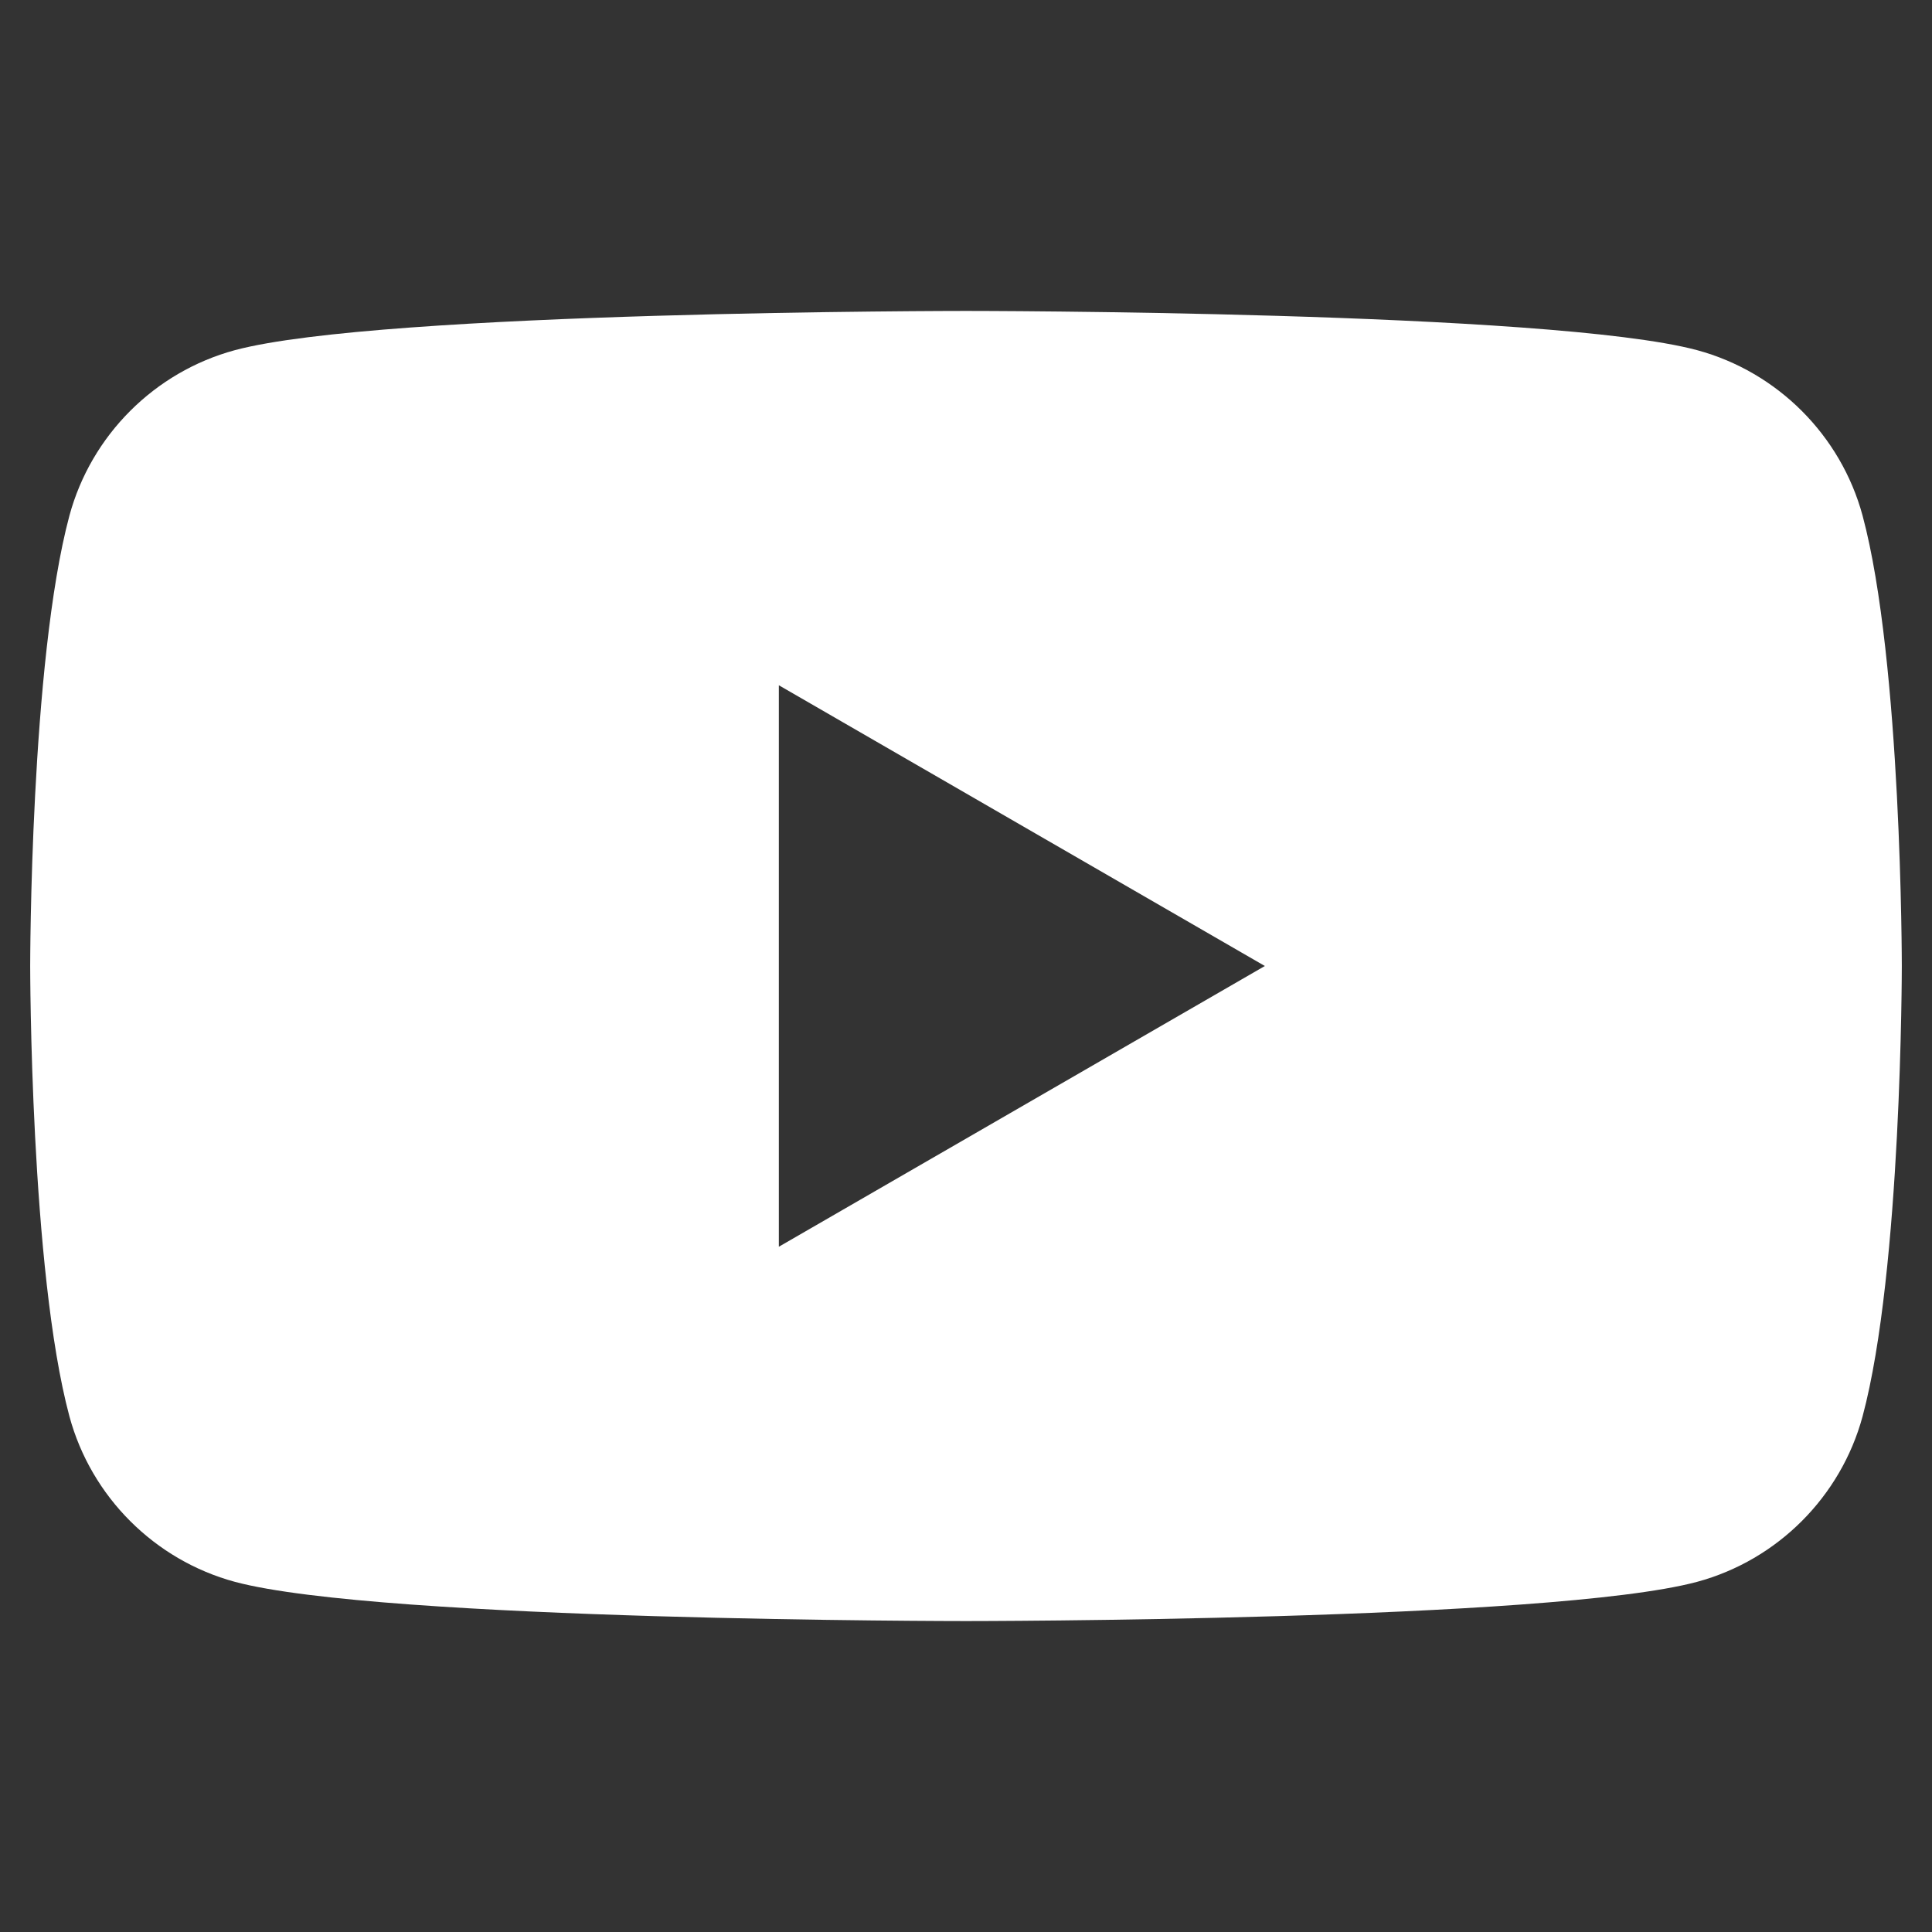 <?xml version="1.0" encoding="UTF-8"?>
<svg id="_Layer_" data-name="&amp;lt;Layer&amp;gt;" xmlns="http://www.w3.org/2000/svg" viewBox="0 0 32 32">
  <rect x="0" y="0" width="32" height="32" fill="#333333" stroke="none"/>
  <defs>
    <style>
      .cls-1 {
        fill: none;
      }

      .cls-2 {
        fill: #fff;
      }
    </style>
  </defs>
  <rect class="cls-1" width="32" height="32"/>
  <path class="cls-2" d="m30.85,8.54c-.36-1.33-1.41-2.38-2.74-2.74-2.42-.65-12.11-.65-12.11-.65,0,0-9.69,0-12.11.65-1.33.36-2.38,1.41-2.74,2.74-.65,2.42-.65,7.46-.65,7.46,0,0,0,5.04.65,7.46.36,1.33,1.41,2.38,2.74,2.74,2.42.65,12.11.65,12.11.65,0,0,9.69,0,12.11-.65,1.33-.36,2.38-1.41,2.74-2.74.65-2.42.65-7.46.65-7.46,0,0,0-5.04-.65-7.46Zm-17.95,12.11v-9.3l8.05,4.65-8.05,4.65Z"/>
</svg>